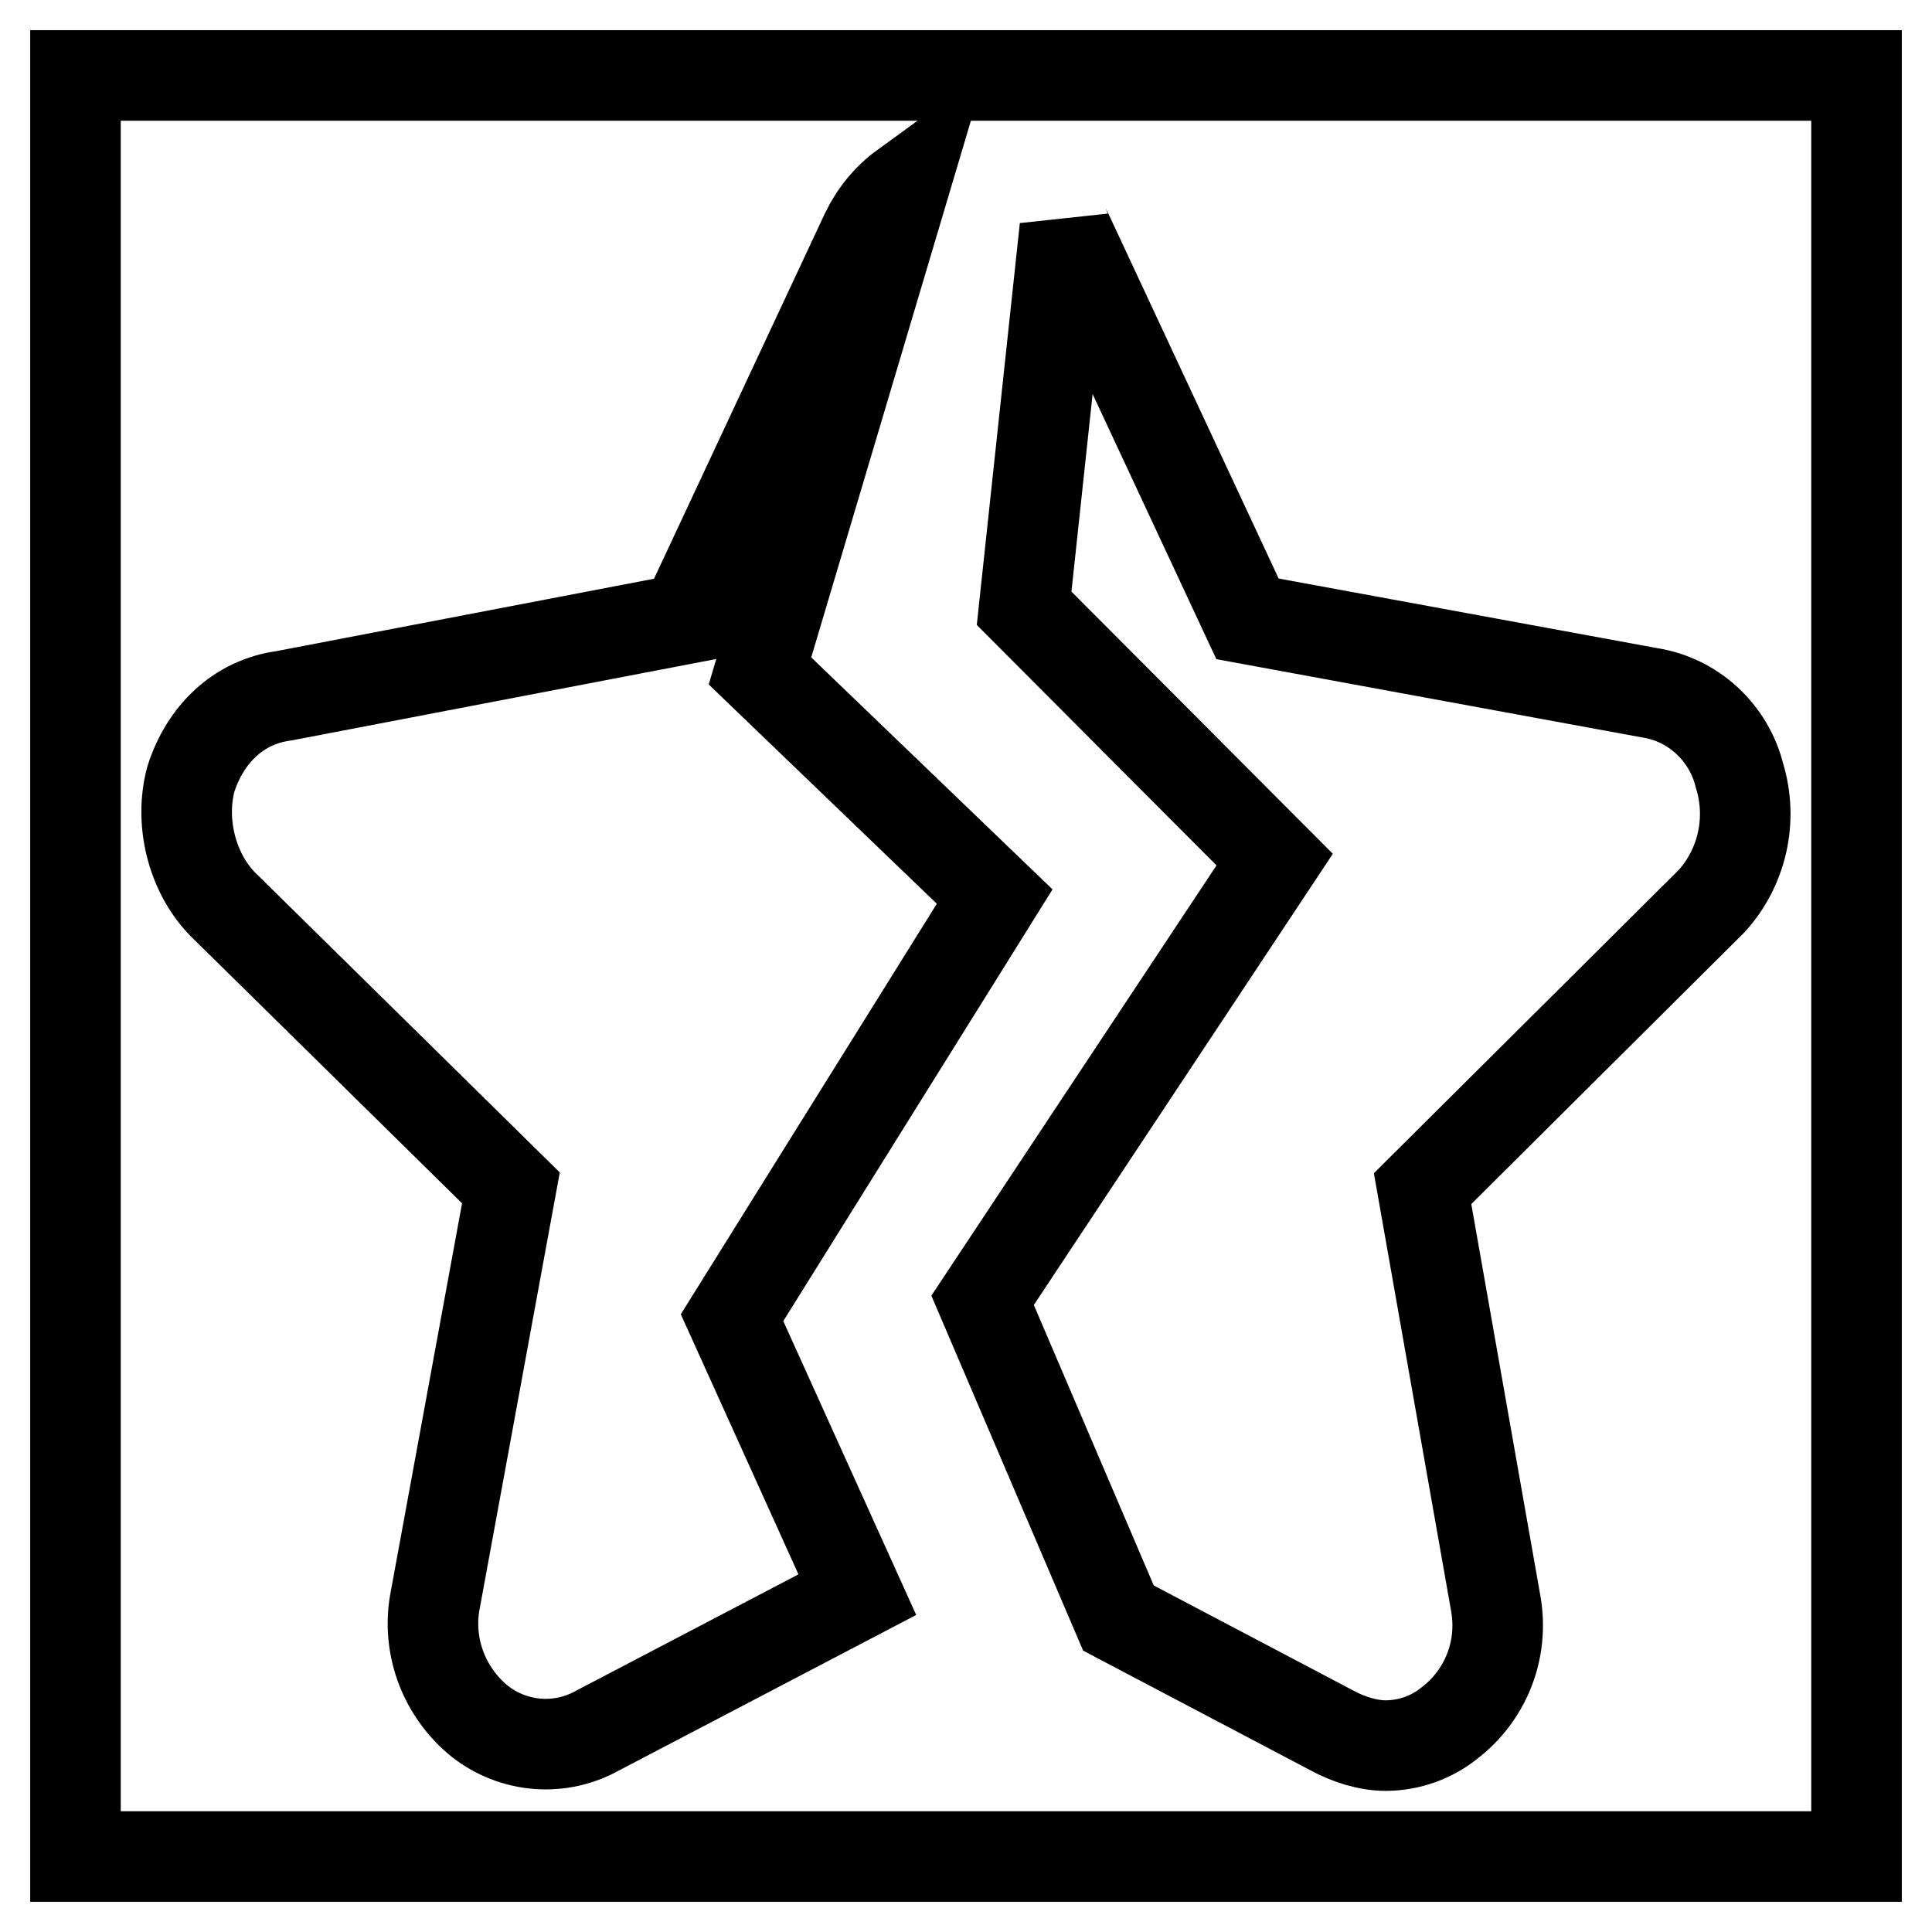 <?xml version="1.0" encoding="utf-8"?>
<!-- Svg Vector Icons : http://www.onlinewebfonts.com/icon -->
<!DOCTYPE svg PUBLIC "-//W3C//DTD SVG 1.1//EN" "http://www.w3.org/Graphics/SVG/1.1/DTD/svg11.dtd">
<svg version="1.1" xmlns="http://www.w3.org/2000/svg" xmlns:xlink="http://www.w3.org/1999/xlink" x="0px" y="0px" viewBox="0 0 256 256" enable-background="new 0 0 256 256" xml:space="preserve">
<g> <path stroke-width="12" fill-opacity="0" stroke="#000000"  d="M10,10h236v236H10V10z"/> <path stroke-width="12" fill-opacity="0" stroke="#000000"  d="M97,174.6l34.8-55.8l-31.1-29.9l19.1-64.2c-2.2,1.6-3.9,3.7-5.1,6.2L90.8,82L37.6,92.2 c-6,0.8-10.4,5.1-12.3,11c-1.5,5.5,0,12.2,4.1,16.5l38.3,37.7l-10.1,55c-1,5.9,1.3,11.9,6,15.7c4.5,3.5,10.6,4,15.6,1.2l34.4-18 L97,174.6L97,174.6z M230.5,102.8c-1.4-5.7-6.1-10.1-11.9-11L165.3,82l-23.8-51c-0.1-0.3-0.3-0.5-0.4-0.8l-5.4,50.4l33.2,33.3 l-38.7,58.4l18,42.1l28.3,14.9c2.2,1.2,4.8,2,7.1,2c3.1,0,6.2-1.1,8.6-3.1c4.5-3.5,7.1-9.4,6-15.7l-9.7-55l38.3-38.1 C230.8,115,232.3,108.7,230.5,102.8L230.5,102.8z"/></g>
</svg>